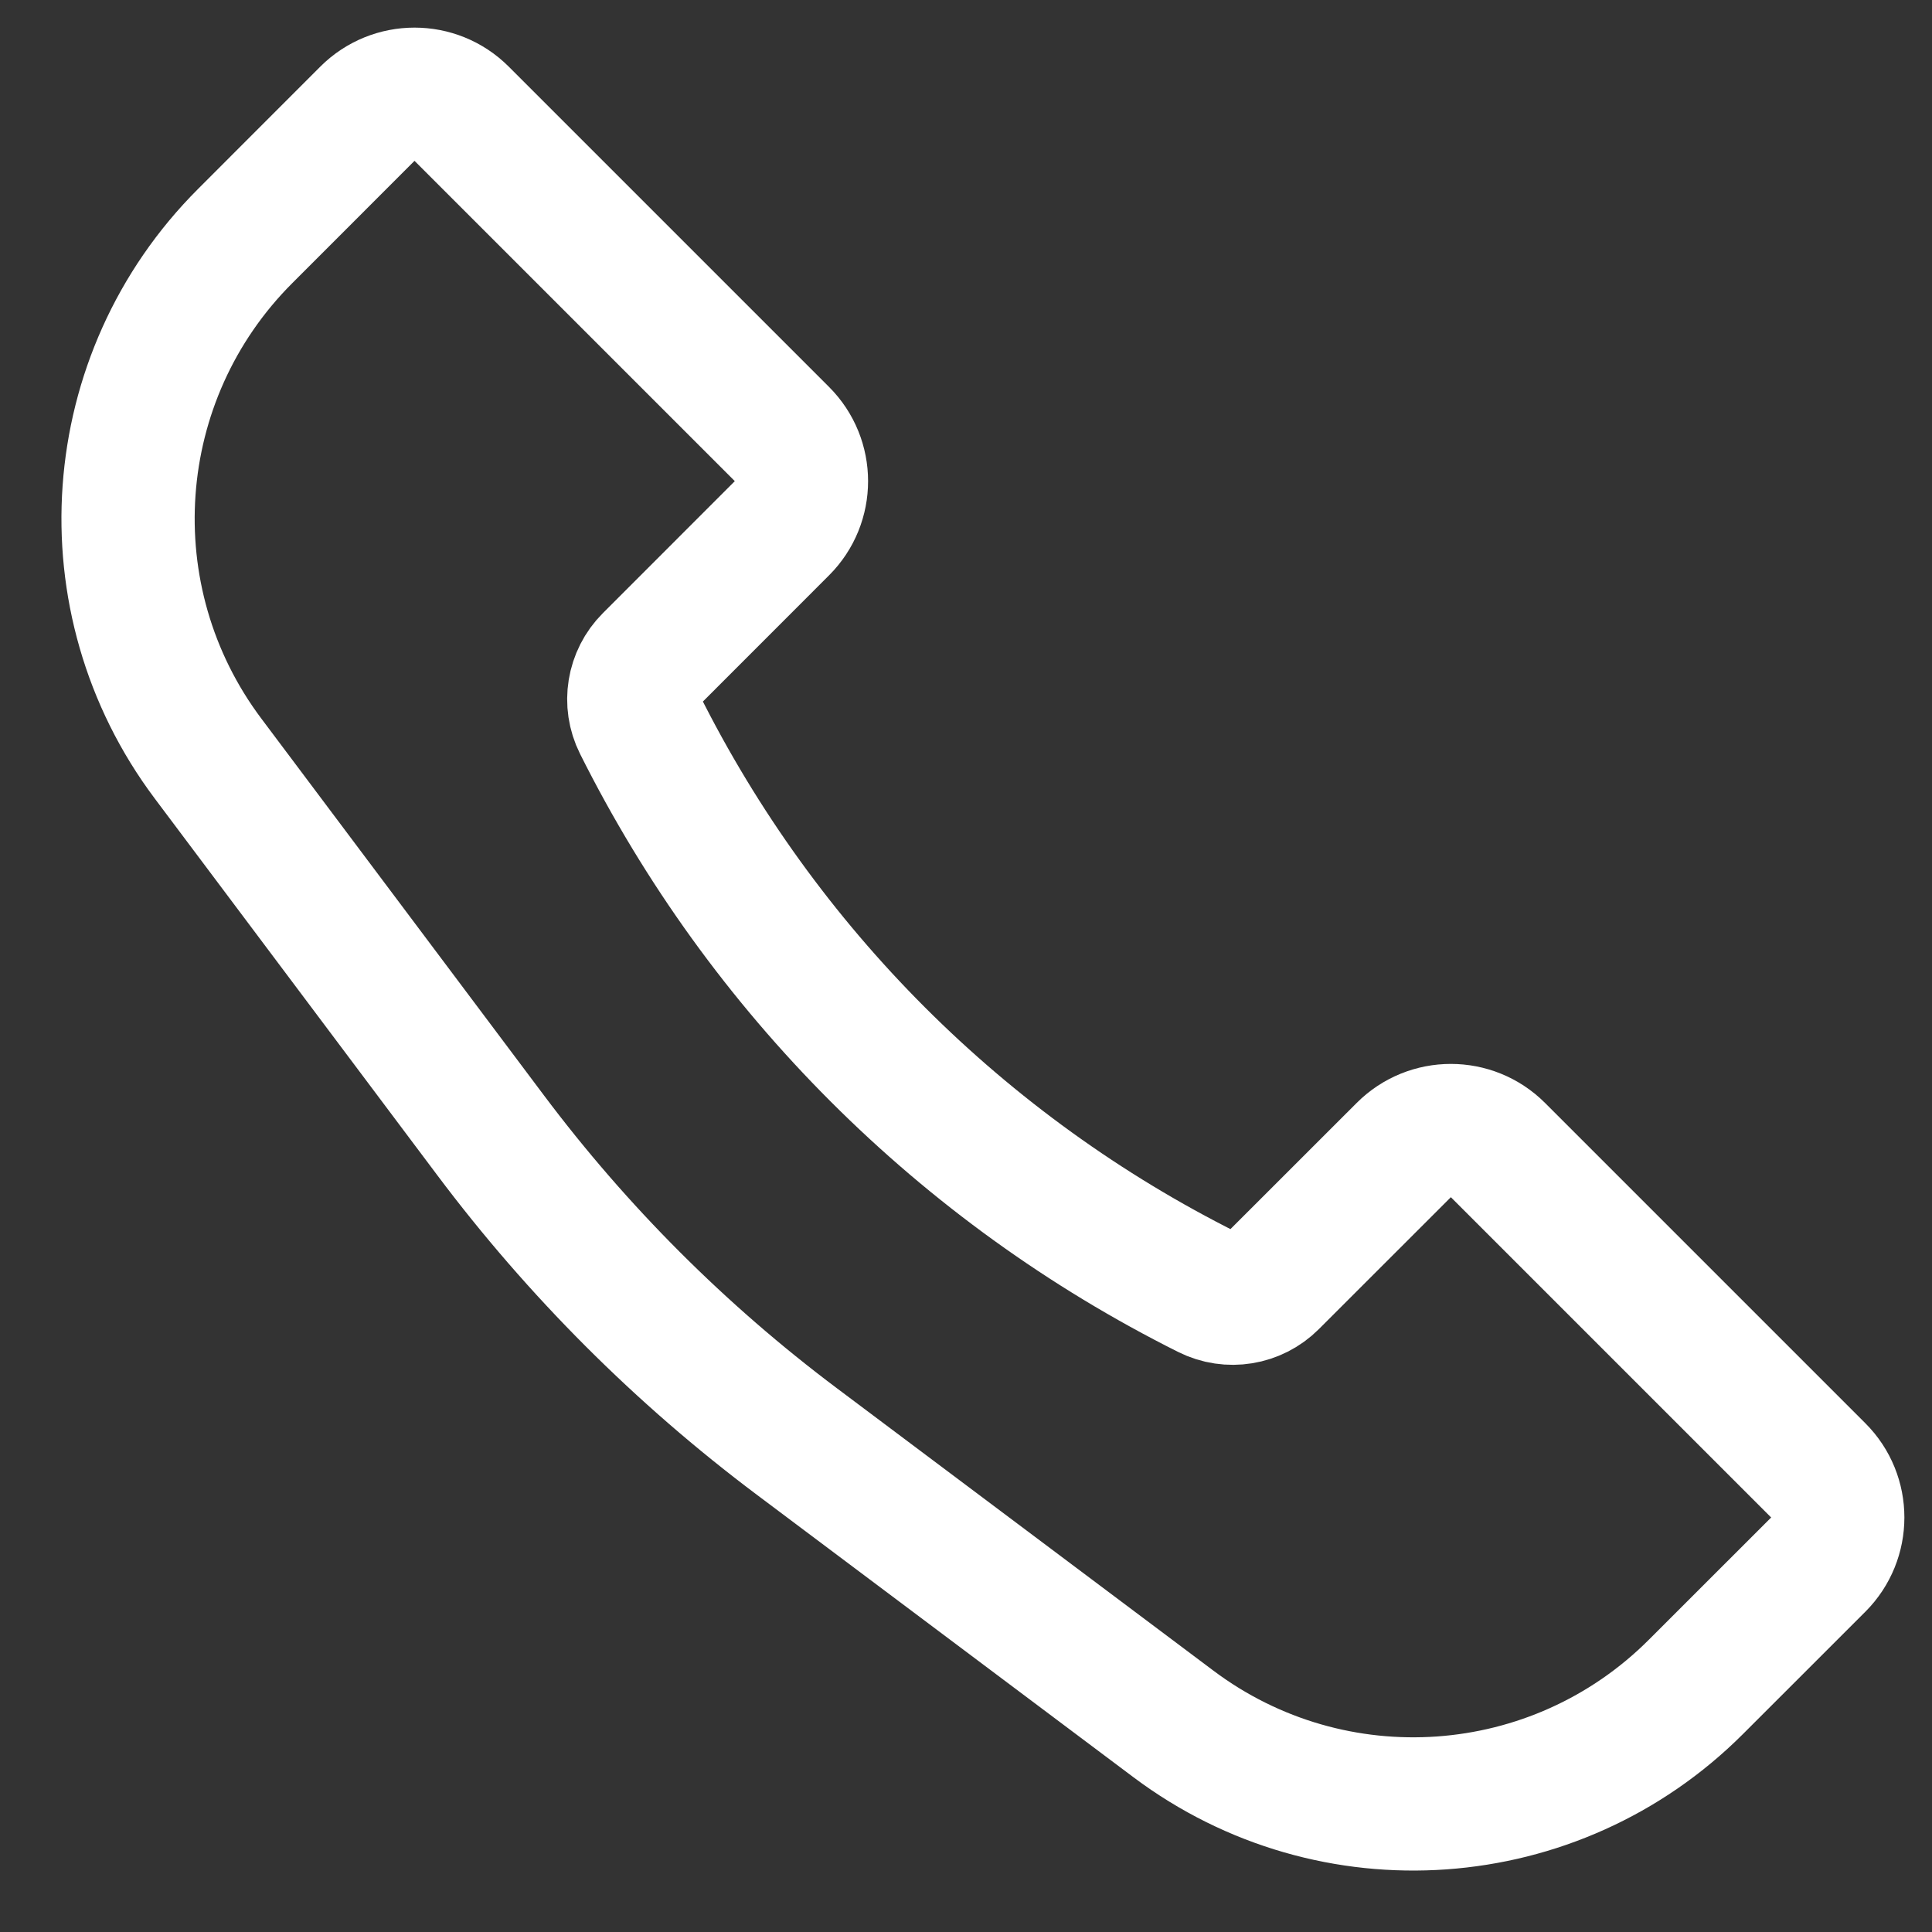 <svg width="29" height="29" viewBox="0 0 29 29" fill="none" xmlns="http://www.w3.org/2000/svg">
<rect x="0" y="0" width="29" height="29" fill="#333333" stroke="none"/>
<path d="M3.68 3.543L5.515 1.707C5.906 1.317 6.539 1.317 6.929 1.707L11.737 6.515C12.128 6.906 12.128 7.539 11.737 7.929L9.756 9.911C9.504 10.163 9.441 10.549 9.601 10.868C11.447 14.56 14.44 17.553 18.132 19.399C18.451 19.559 18.837 19.496 19.089 19.244L21.071 17.263C21.461 16.872 22.094 16.872 22.485 17.263L27.293 22.071C27.683 22.461 27.683 23.094 27.293 23.485L25.457 25.32C23.346 27.432 20.003 27.669 17.615 25.878L11.962 21.638C10.218 20.33 8.67 18.782 7.362 17.038L3.122 11.385C1.331 8.997 1.568 5.654 3.68 3.543Z" stroke="white" stroke-width="2"/>
</svg>
